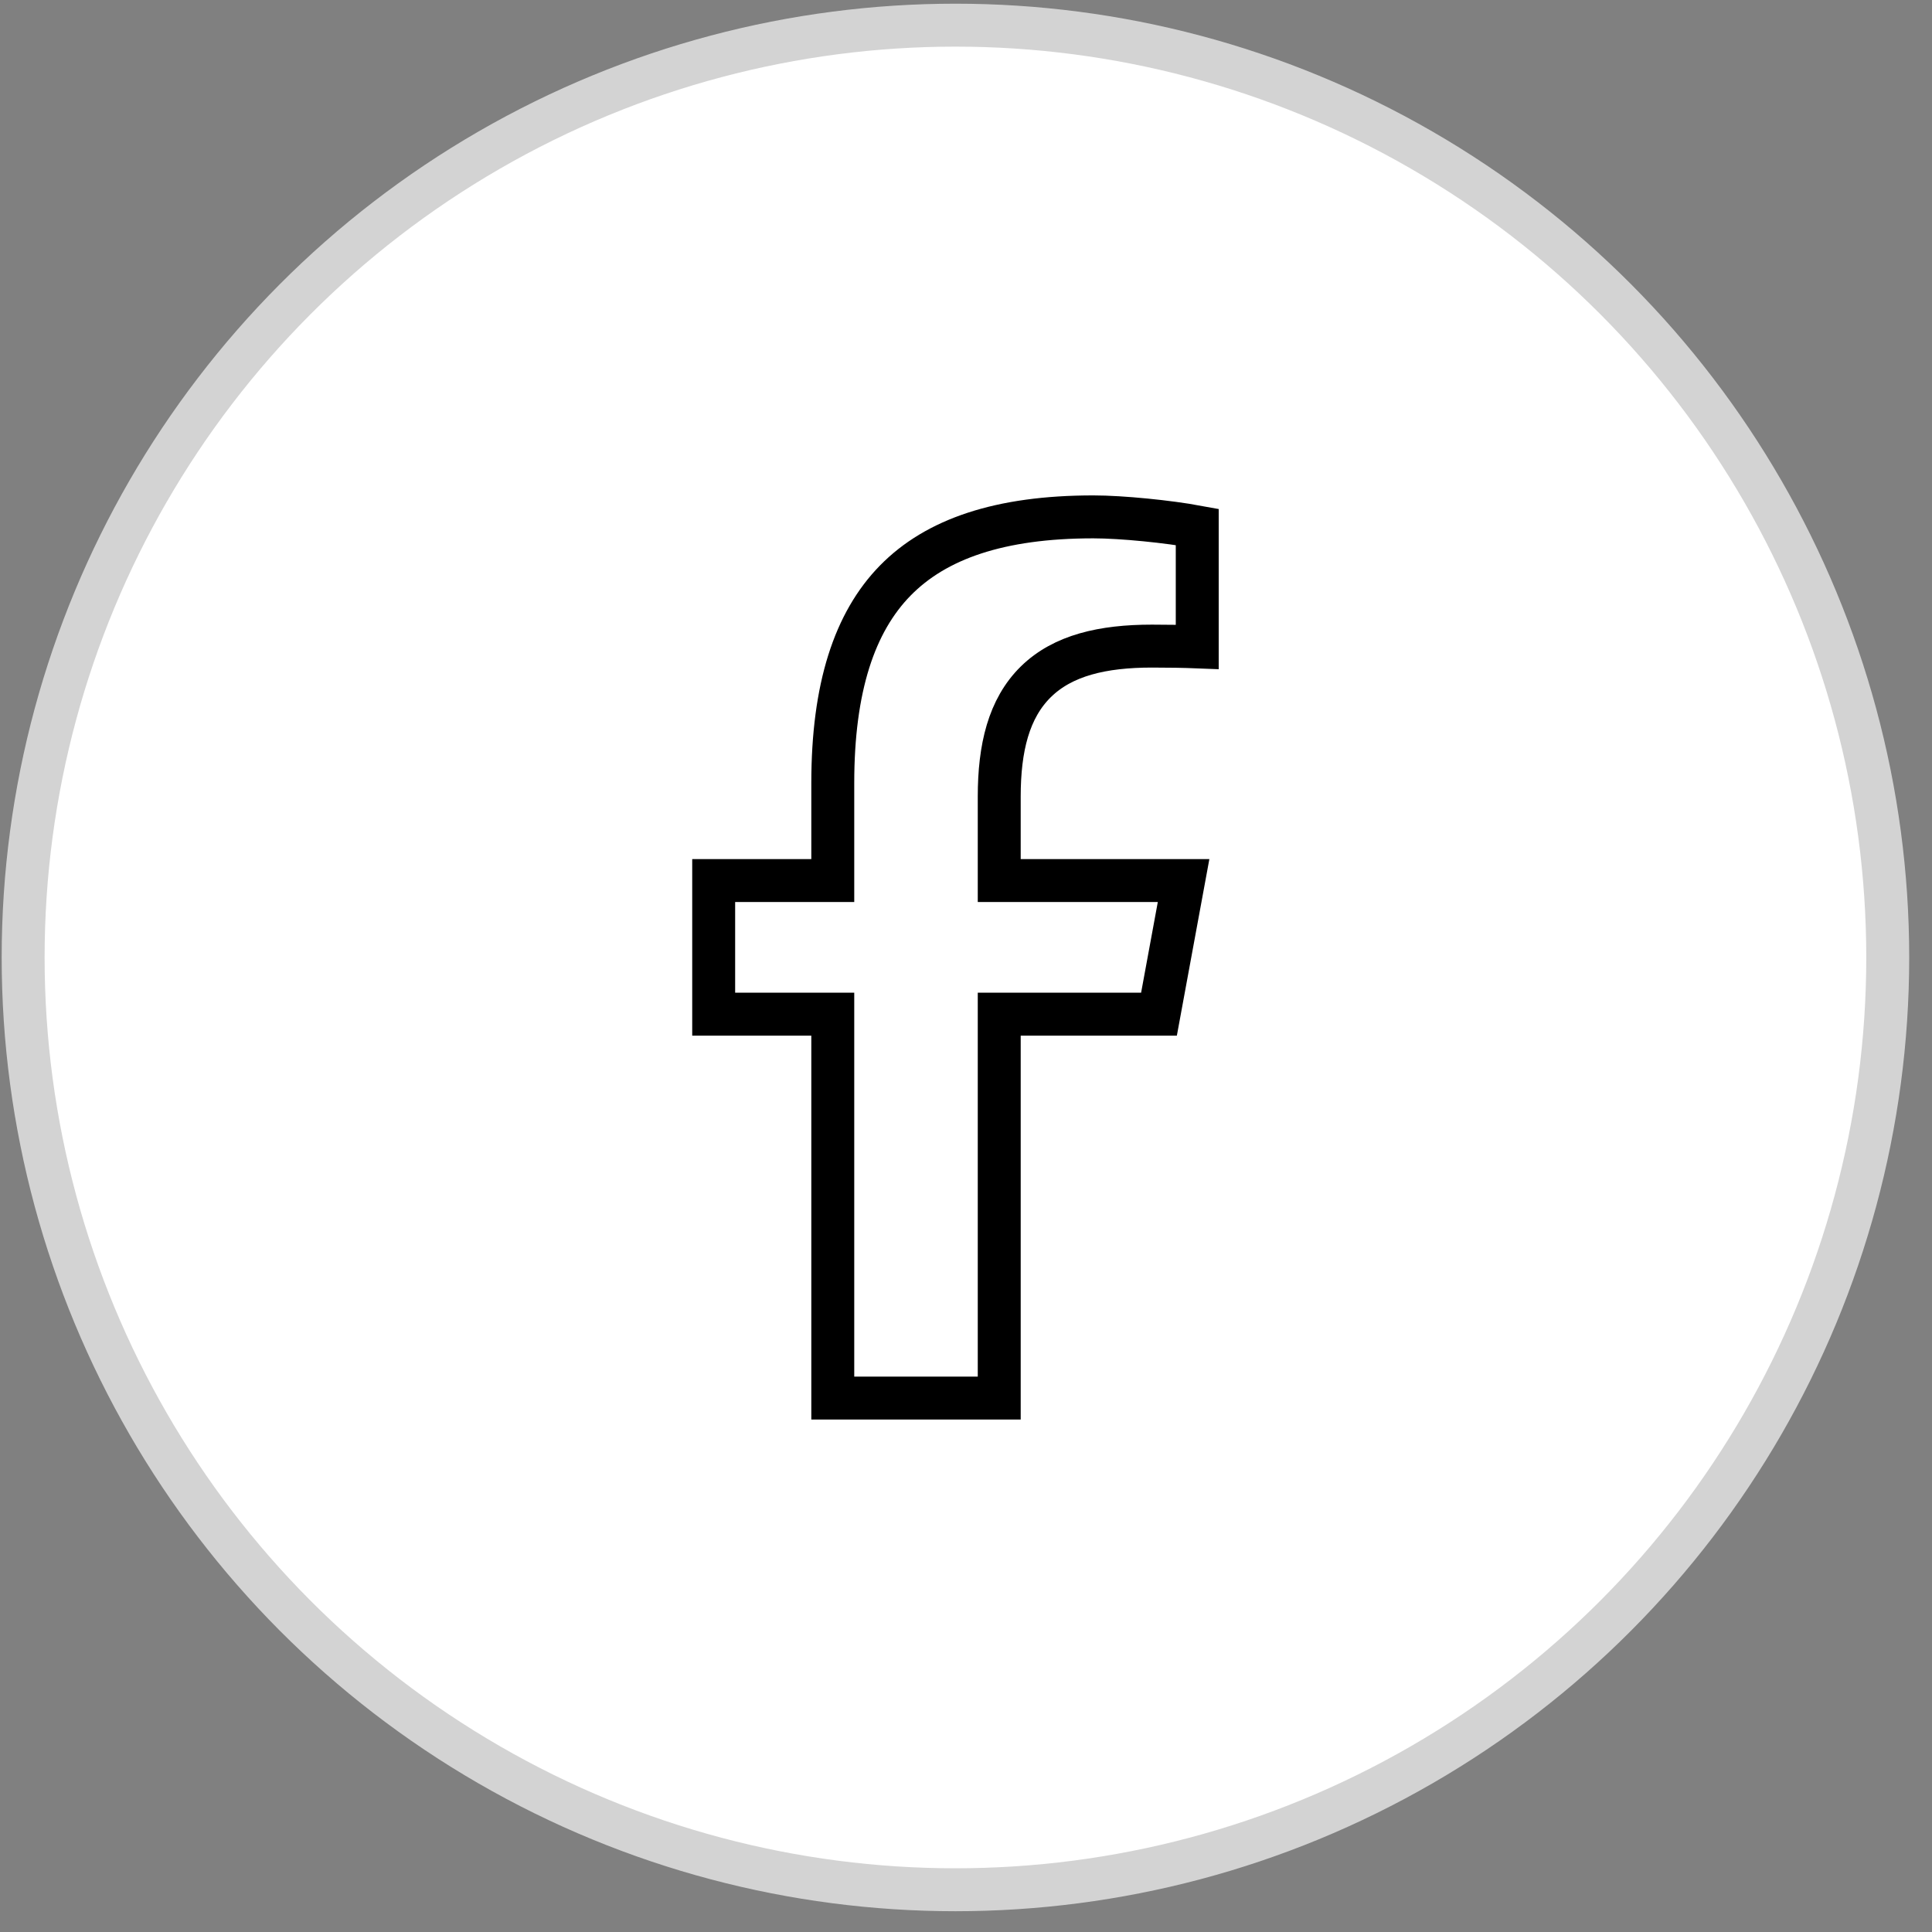 <svg width="45" height="45" viewBox="0 0 45 45" fill="none" xmlns="http://www.w3.org/2000/svg">
<rect x="0" y="0" width="45" height="45" fill="#808080" stroke="none"/>
<circle cx="22.254" cy="22.301" r="21.715" fill="white" stroke="#D3D3D3"/>
<path d="M25.464 12.039C26.137 12.039 27.219 12.15 27.886 12.273V15.067C27.587 15.055 27.227 15.049 26.831 15.049C25.686 15.049 24.757 15.262 24.127 15.88C23.494 16.502 23.274 17.422 23.274 18.555V20.51H27.568L26.995 23.622H23.274V32.564H19.397V23.622H16.623V20.51H19.397V18.24C19.397 16.015 19.902 14.493 20.853 13.522C21.802 12.553 23.287 12.039 25.464 12.039Z" stroke="black"/>
</svg>
